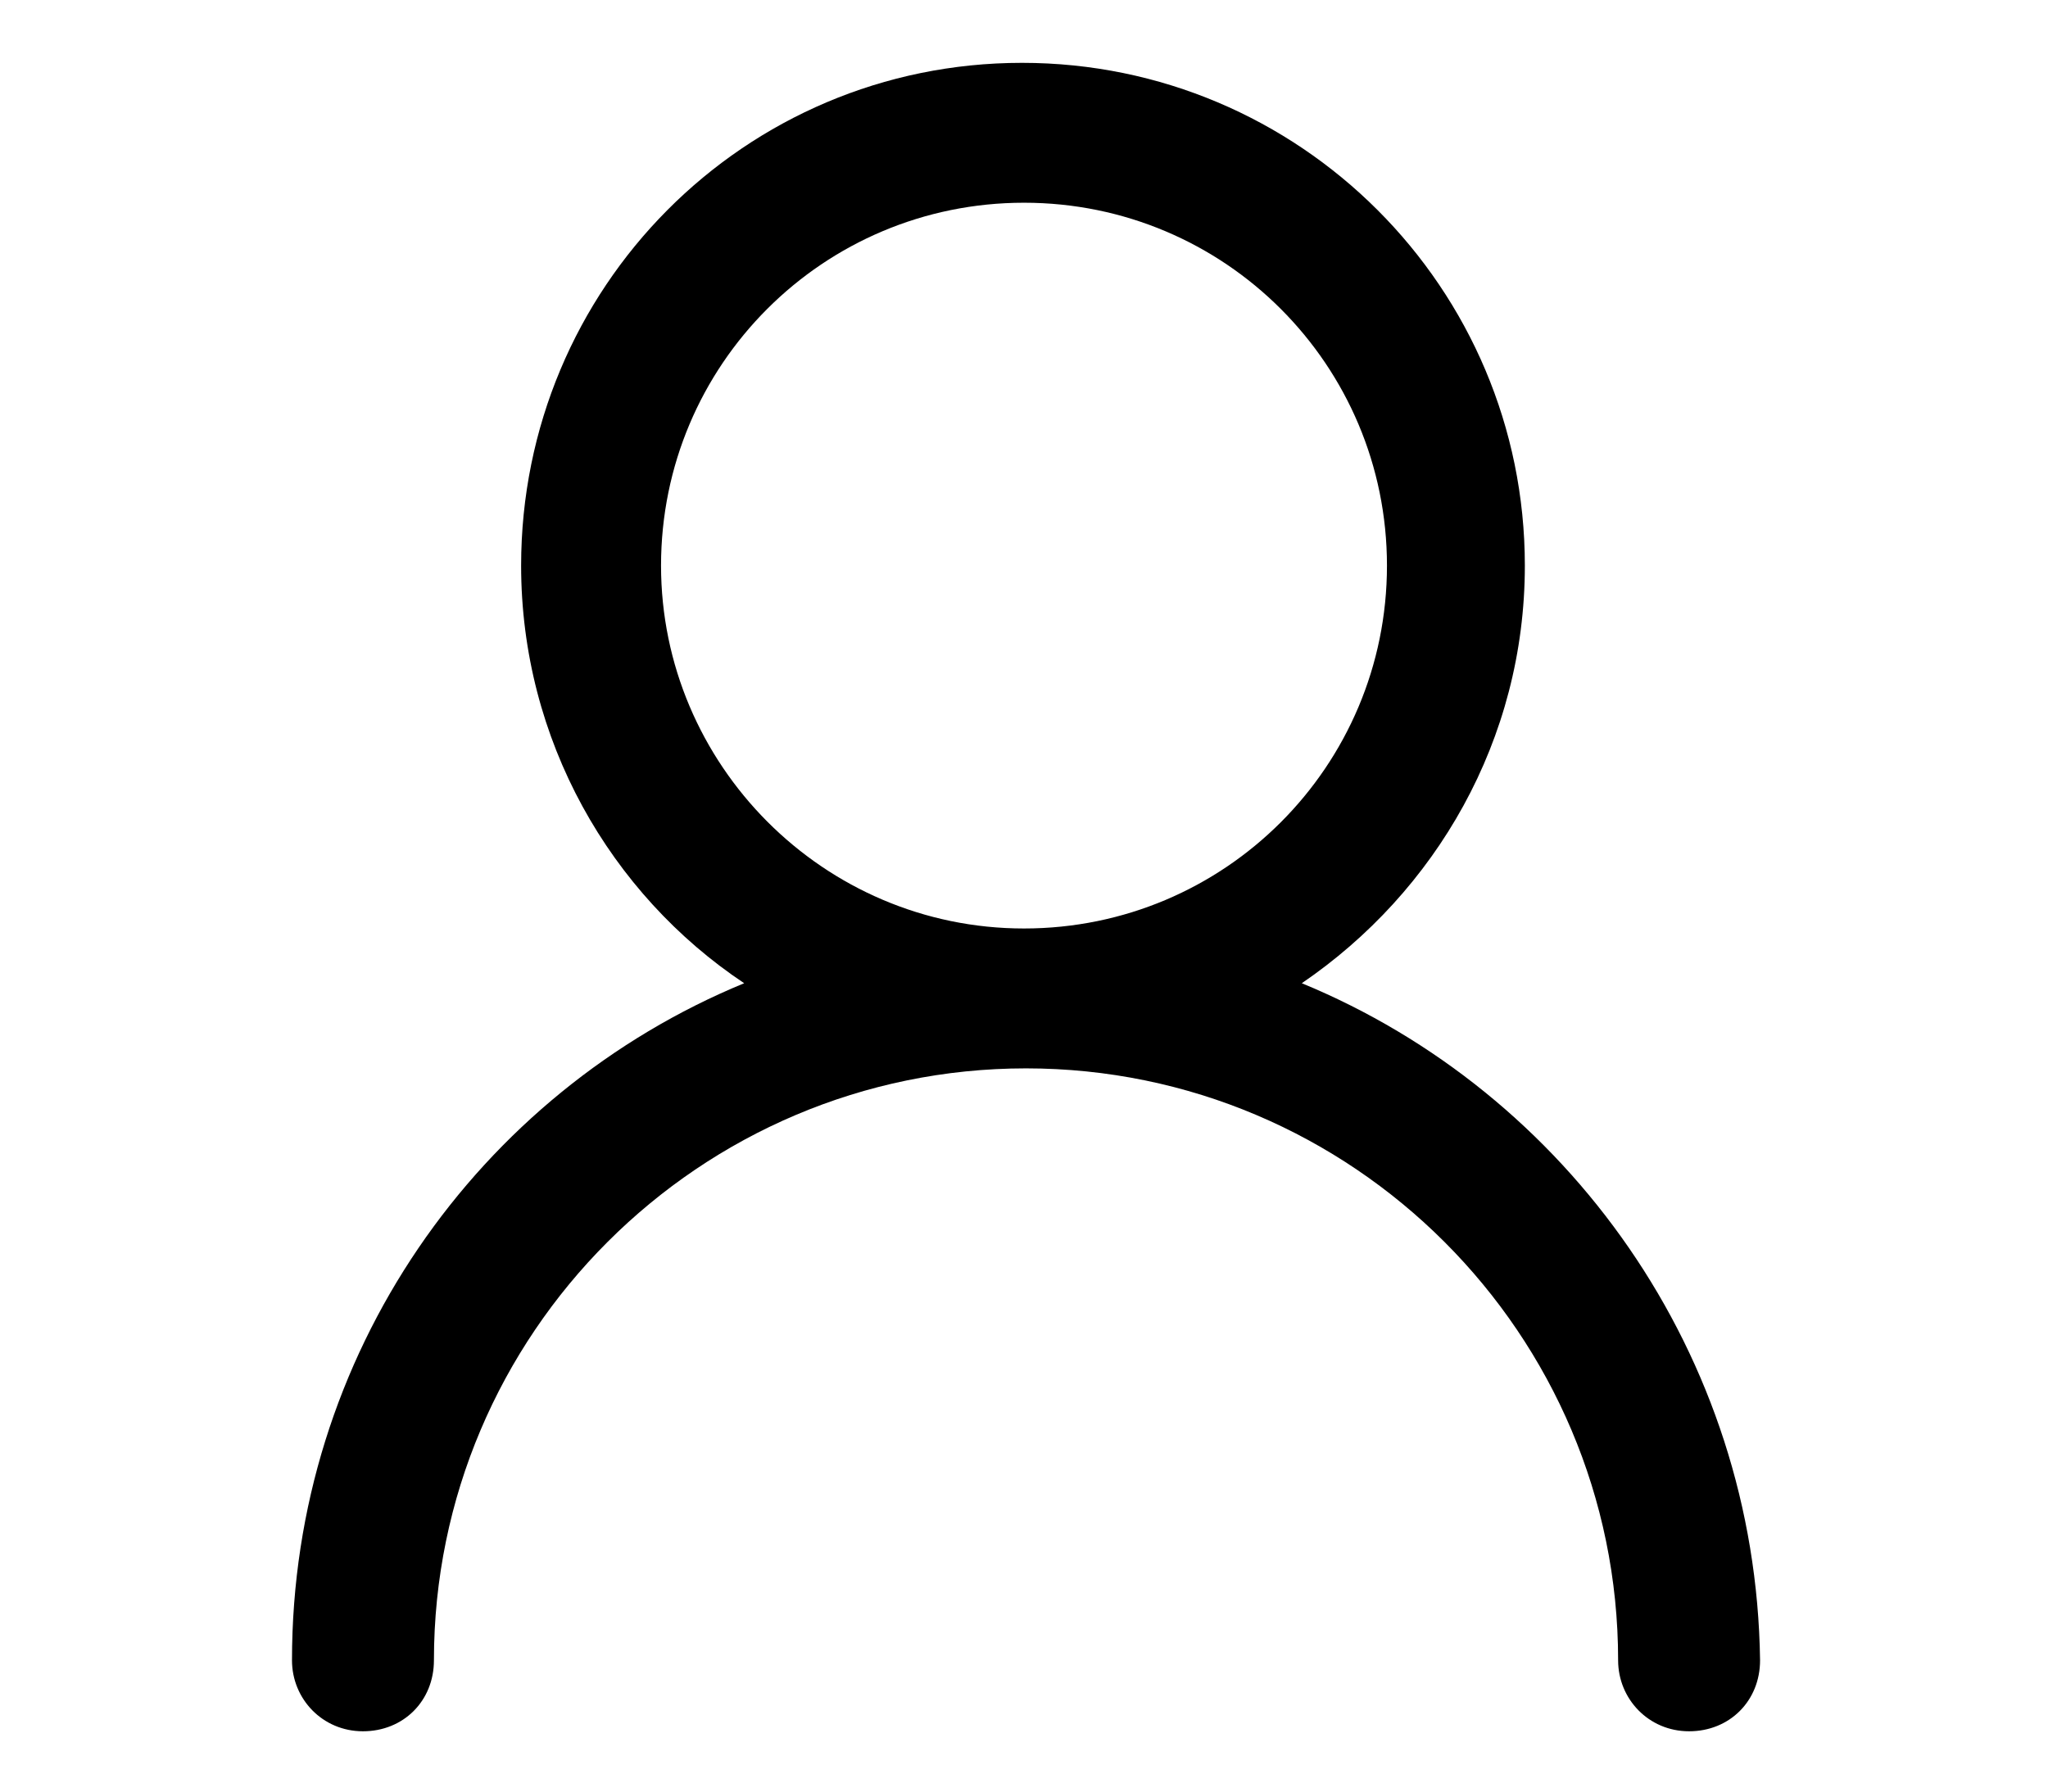 <?xml version="1.0" encoding="utf-8"?>
<!-- Generator: Adobe Illustrator 22.0.1, SVG Export Plug-In . SVG Version: 6.00 Build 0)  -->
<svg version="1.1" id="Livello_1" xmlns="http://www.w3.org/2000/svg" xmlns:xlink="http://www.w3.org/1999/xlink" x="0px" y="0px"
	 viewBox="0 0 101 88.4" style="enable-background:new 0 0 101 88.4;" xml:space="preserve">
<style type="text/css">
	.st0{fill:#000000;}
</style>
<path class="st0" d="M64.2,48.5c6.6-4.5,11-12,11-20.6c0-13.7-11.1-24.8-24.8-24.8S25.7,14.2,25.7,27.9c0,8.6,4.4,16.2,11,20.6
	c-13.1,5.4-22.3,18.3-22.3,33.4c0,1.9,1.5,3.5,3.5,3.5s3.5-1.5,3.5-3.5c0-16.1,13.1-29.2,29.2-29.2c16.1,0,29.2,13.1,29.2,29.2
	c0,1.9,1.5,3.5,3.5,3.5s3.5-1.5,3.5-3.5C86.6,66.8,77.3,53.9,64.2,48.5z M32.6,27.9c0-9.9,8-17.9,17.9-17.9s17.9,8,17.9,17.9
	s-8,17.9-17.9,17.9S32.6,37.7,32.6,27.9z"/>
</svg>

